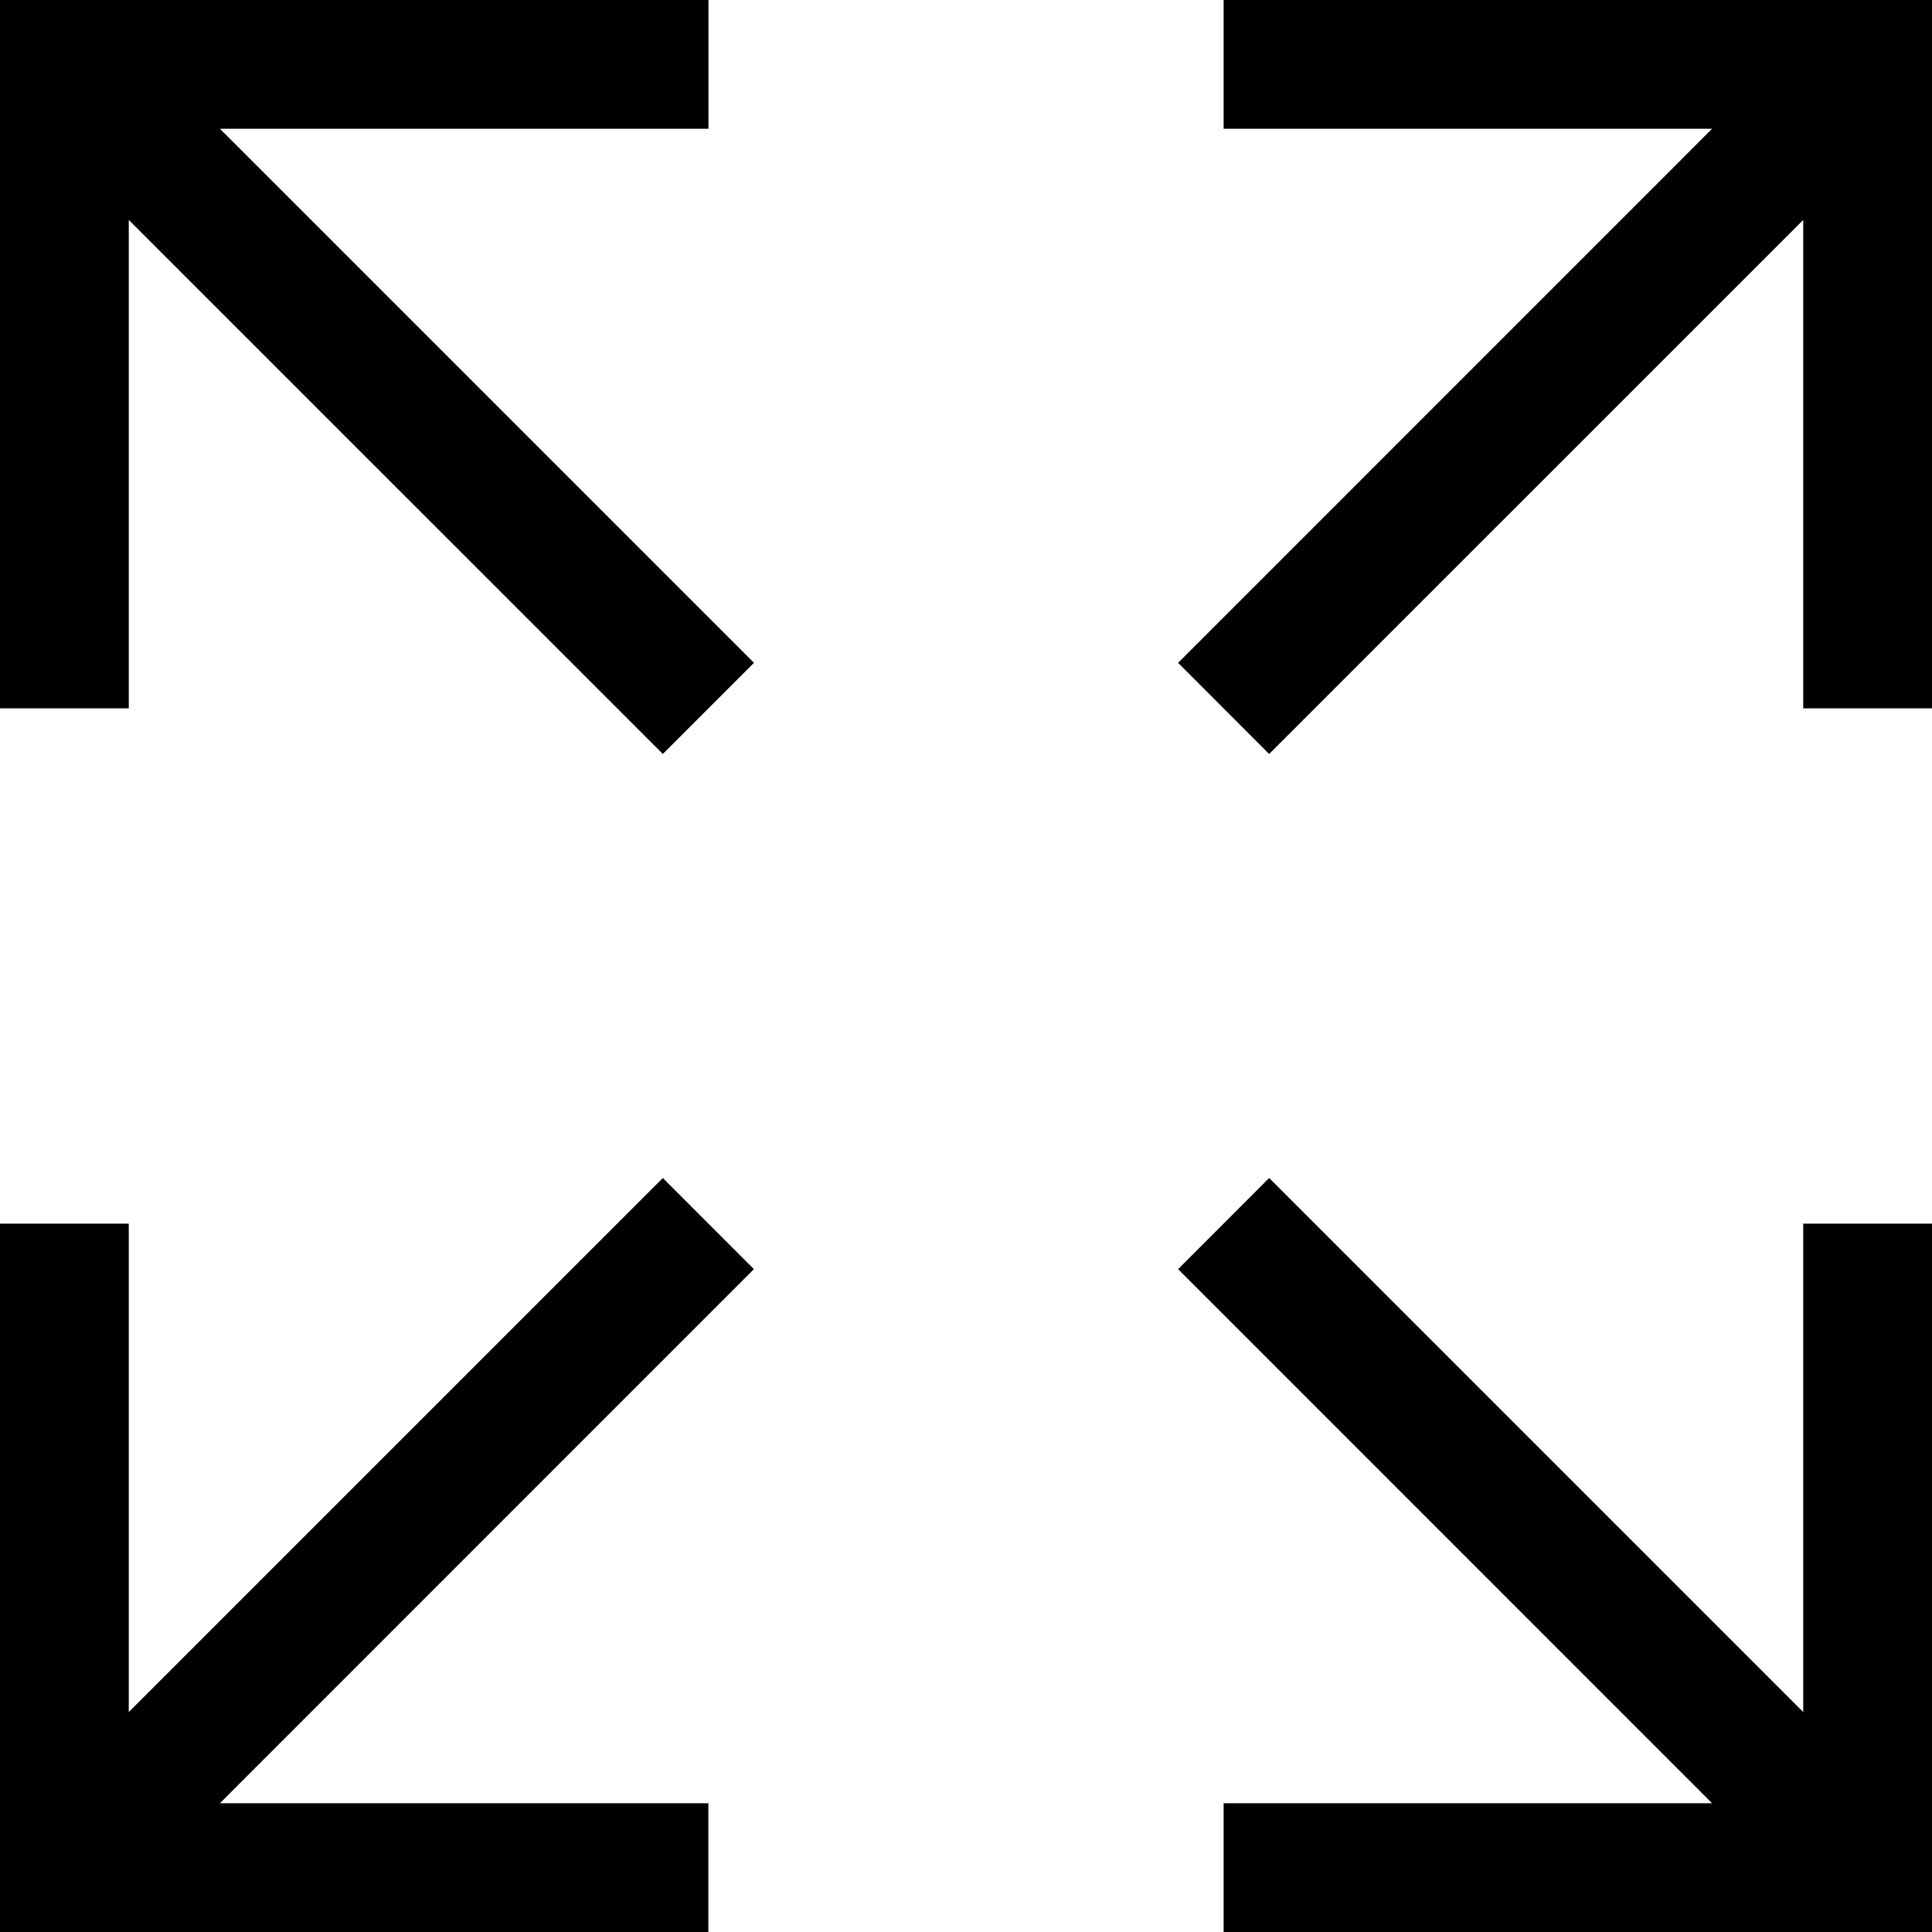<?xml version="1.0" encoding="UTF-8"?>
<svg width="23px" height="23px" viewBox="0 0 23 23" version="1.1" xmlns="http://www.w3.org/2000/svg" xmlns:xlink="http://www.w3.org/1999/xlink">
    <title>noun-size-3784224</title>
    <g id="Page-1" stroke="none" stroke-width="1" fill="none" fill-rule="evenodd">
        <g id="01-Picto_3-à-6" transform="translate(-1098, -362)" fill="#000000" fill-rule="nonzero">
            <g id="noun-size-3784224" transform="translate(1098, 362)">
                <path d="M0.767,0 L0,0 L0,8.433 L1.533,8.433 L1.533,2.618 L7.891,8.976 L8.976,7.891 L2.618,1.533 L8.434,1.533 L8.434,0 L0.767,0 Z M22.233,0 L23,0 L23,8.433 L21.467,8.433 L21.467,2.618 L15.109,8.976 L14.025,7.891 L20.382,1.533 L14.567,1.533 L14.567,0 L22.233,0 Z M23,23 L14.567,23 L14.567,21.467 L20.382,21.467 L14.025,15.109 L15.109,14.024 L21.467,20.382 L21.467,14.567 L23,14.567 L23,23 Z M0.767,23 L0,23 L0,14.567 L1.533,14.567 L1.533,20.382 L7.891,14.024 L8.975,15.109 L2.618,21.467 L8.433,21.467 L8.433,23 L0.767,23 Z" id="Shape"></path>
            </g>
        </g>
    </g>
</svg>